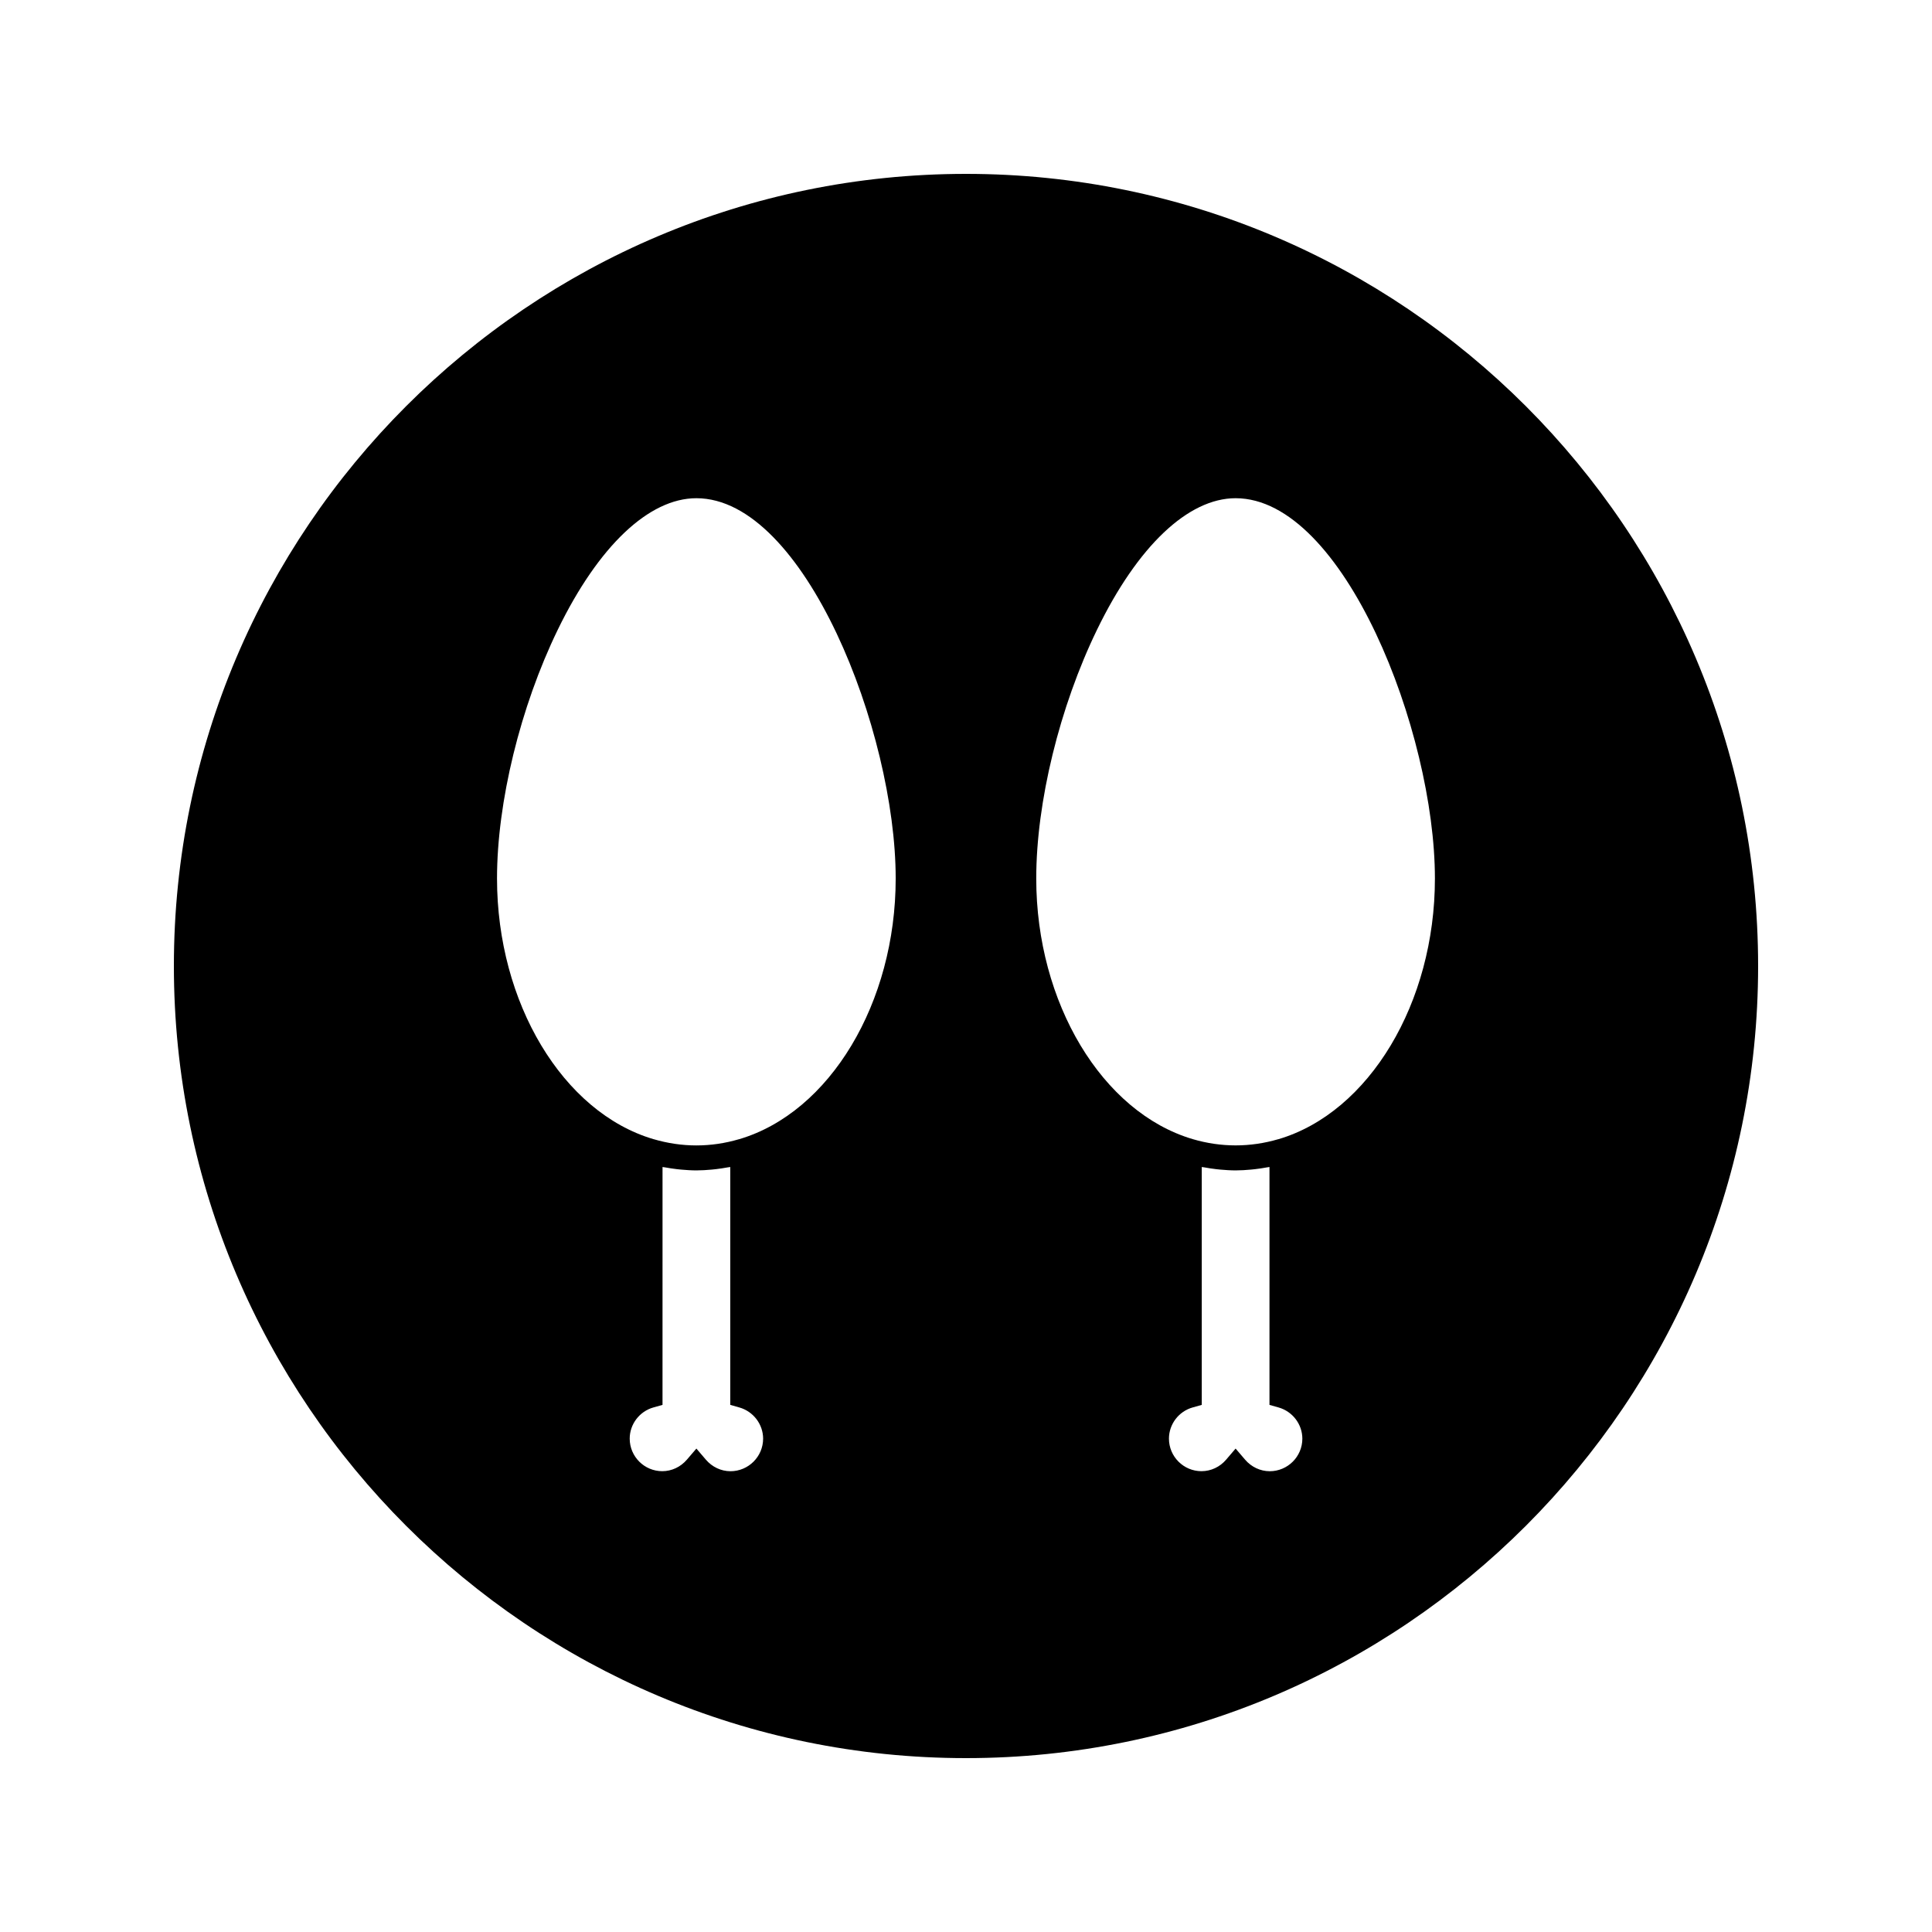 <?xml version="1.0" encoding="UTF-8"?>
<!-- Uploaded to: ICON Repo, www.svgrepo.com, Generator: ICON Repo Mixer Tools -->
<svg fill="#000000" width="800px" height="800px" version="1.1" viewBox="144 144 512 512" xmlns="http://www.w3.org/2000/svg">
 <path d="m400 190.08c-115.75 0-209.92 94.172-209.92 209.92s94.172 209.92 209.92 209.92 209.92-94.172 209.92-209.92c-0.004-115.75-94.172-209.92-209.92-209.92zm-62.41 343.81-0.004 3.312 0.004-3.312c-2.488 0-4.856-1.117-6.523-3.059l-2.516-2.945-2.516 2.934c-1.66 1.945-4.035 3.059-6.527 3.059-4.754 0-8.629-3.871-8.629-8.629 0-3.82 2.586-7.223 6.293-8.266l2.402-0.676 0.004-63.039c0.23 0.035 0.469 0.062 0.691 0.102 1.051 0.195 2.106 0.352 3.148 0.473 0.352 0.043 0.703 0.078 1.055 0.109 1.363 0.121 2.731 0.215 4.078 0.215 1.348 0 2.707-0.09 4.074-0.215 0.355-0.031 0.715-0.066 1.066-0.109 1.039-0.125 2.09-0.277 3.133-0.473 0.227-0.035 0.473-0.062 0.703-0.102v63.035l2.402 0.684c3.715 1.055 6.297 4.449 6.309 8.262-0.004 4.762-3.879 8.629-8.648 8.641zm2.324-88.004h-0.012c-1.883 0.551-3.777 0.973-5.672 1.25-1.895 0.277-3.801 0.414-5.695 0.414-3.793 0-7.59-0.562-11.352-1.664h-0.016c-24.027-7.106-41.453-36.145-41.453-69.074 0-20.227 6.168-45.484 16.105-65.941 10.766-22.148 24.141-34.84 36.727-34.84 28.652 0 52.828 61.898 52.82 100.78 0.008 32.926-17.422 61.973-41.453 69.078zm140.58 88.004c-2.481 0-4.863-1.117-6.527-3.059l-2.519-2.945-2.508 2.934c-1.648 1.945-4.035 3.059-6.535 3.059-4.746 0-8.621-3.871-8.621-8.629 0.004-3.82 2.582-7.223 6.293-8.266l2.402-0.676v-63.039c0.242 0.035 0.477 0.062 0.715 0.102 1.039 0.195 2.082 0.352 3.133 0.473 0.34 0.043 0.699 0.078 1.043 0.109 1.363 0.121 2.731 0.215 4.078 0.215 1.359 0 2.723-0.09 4.082-0.215 0.34-0.031 0.707-0.066 1.051-0.109 1.039-0.117 2.094-0.277 3.129-0.469 0.234-0.043 0.477-0.066 0.715-0.109v63.043l2.414 0.684c3.707 1.055 6.289 4.449 6.297 8.262 0 4.758-3.875 8.625-8.641 8.637zm2.328-88.004h-0.02c-7.519 2.211-15.199 2.203-22.703 0-24.031-7.086-41.484-36.145-41.484-69.074 0-20.227 6.184-45.484 16.113-65.941 10.754-22.148 24.145-34.84 36.719-34.84 28.648 0 52.82 61.898 52.82 100.78 0.012 32.926-17.422 61.973-41.445 69.078z"/>
</svg>